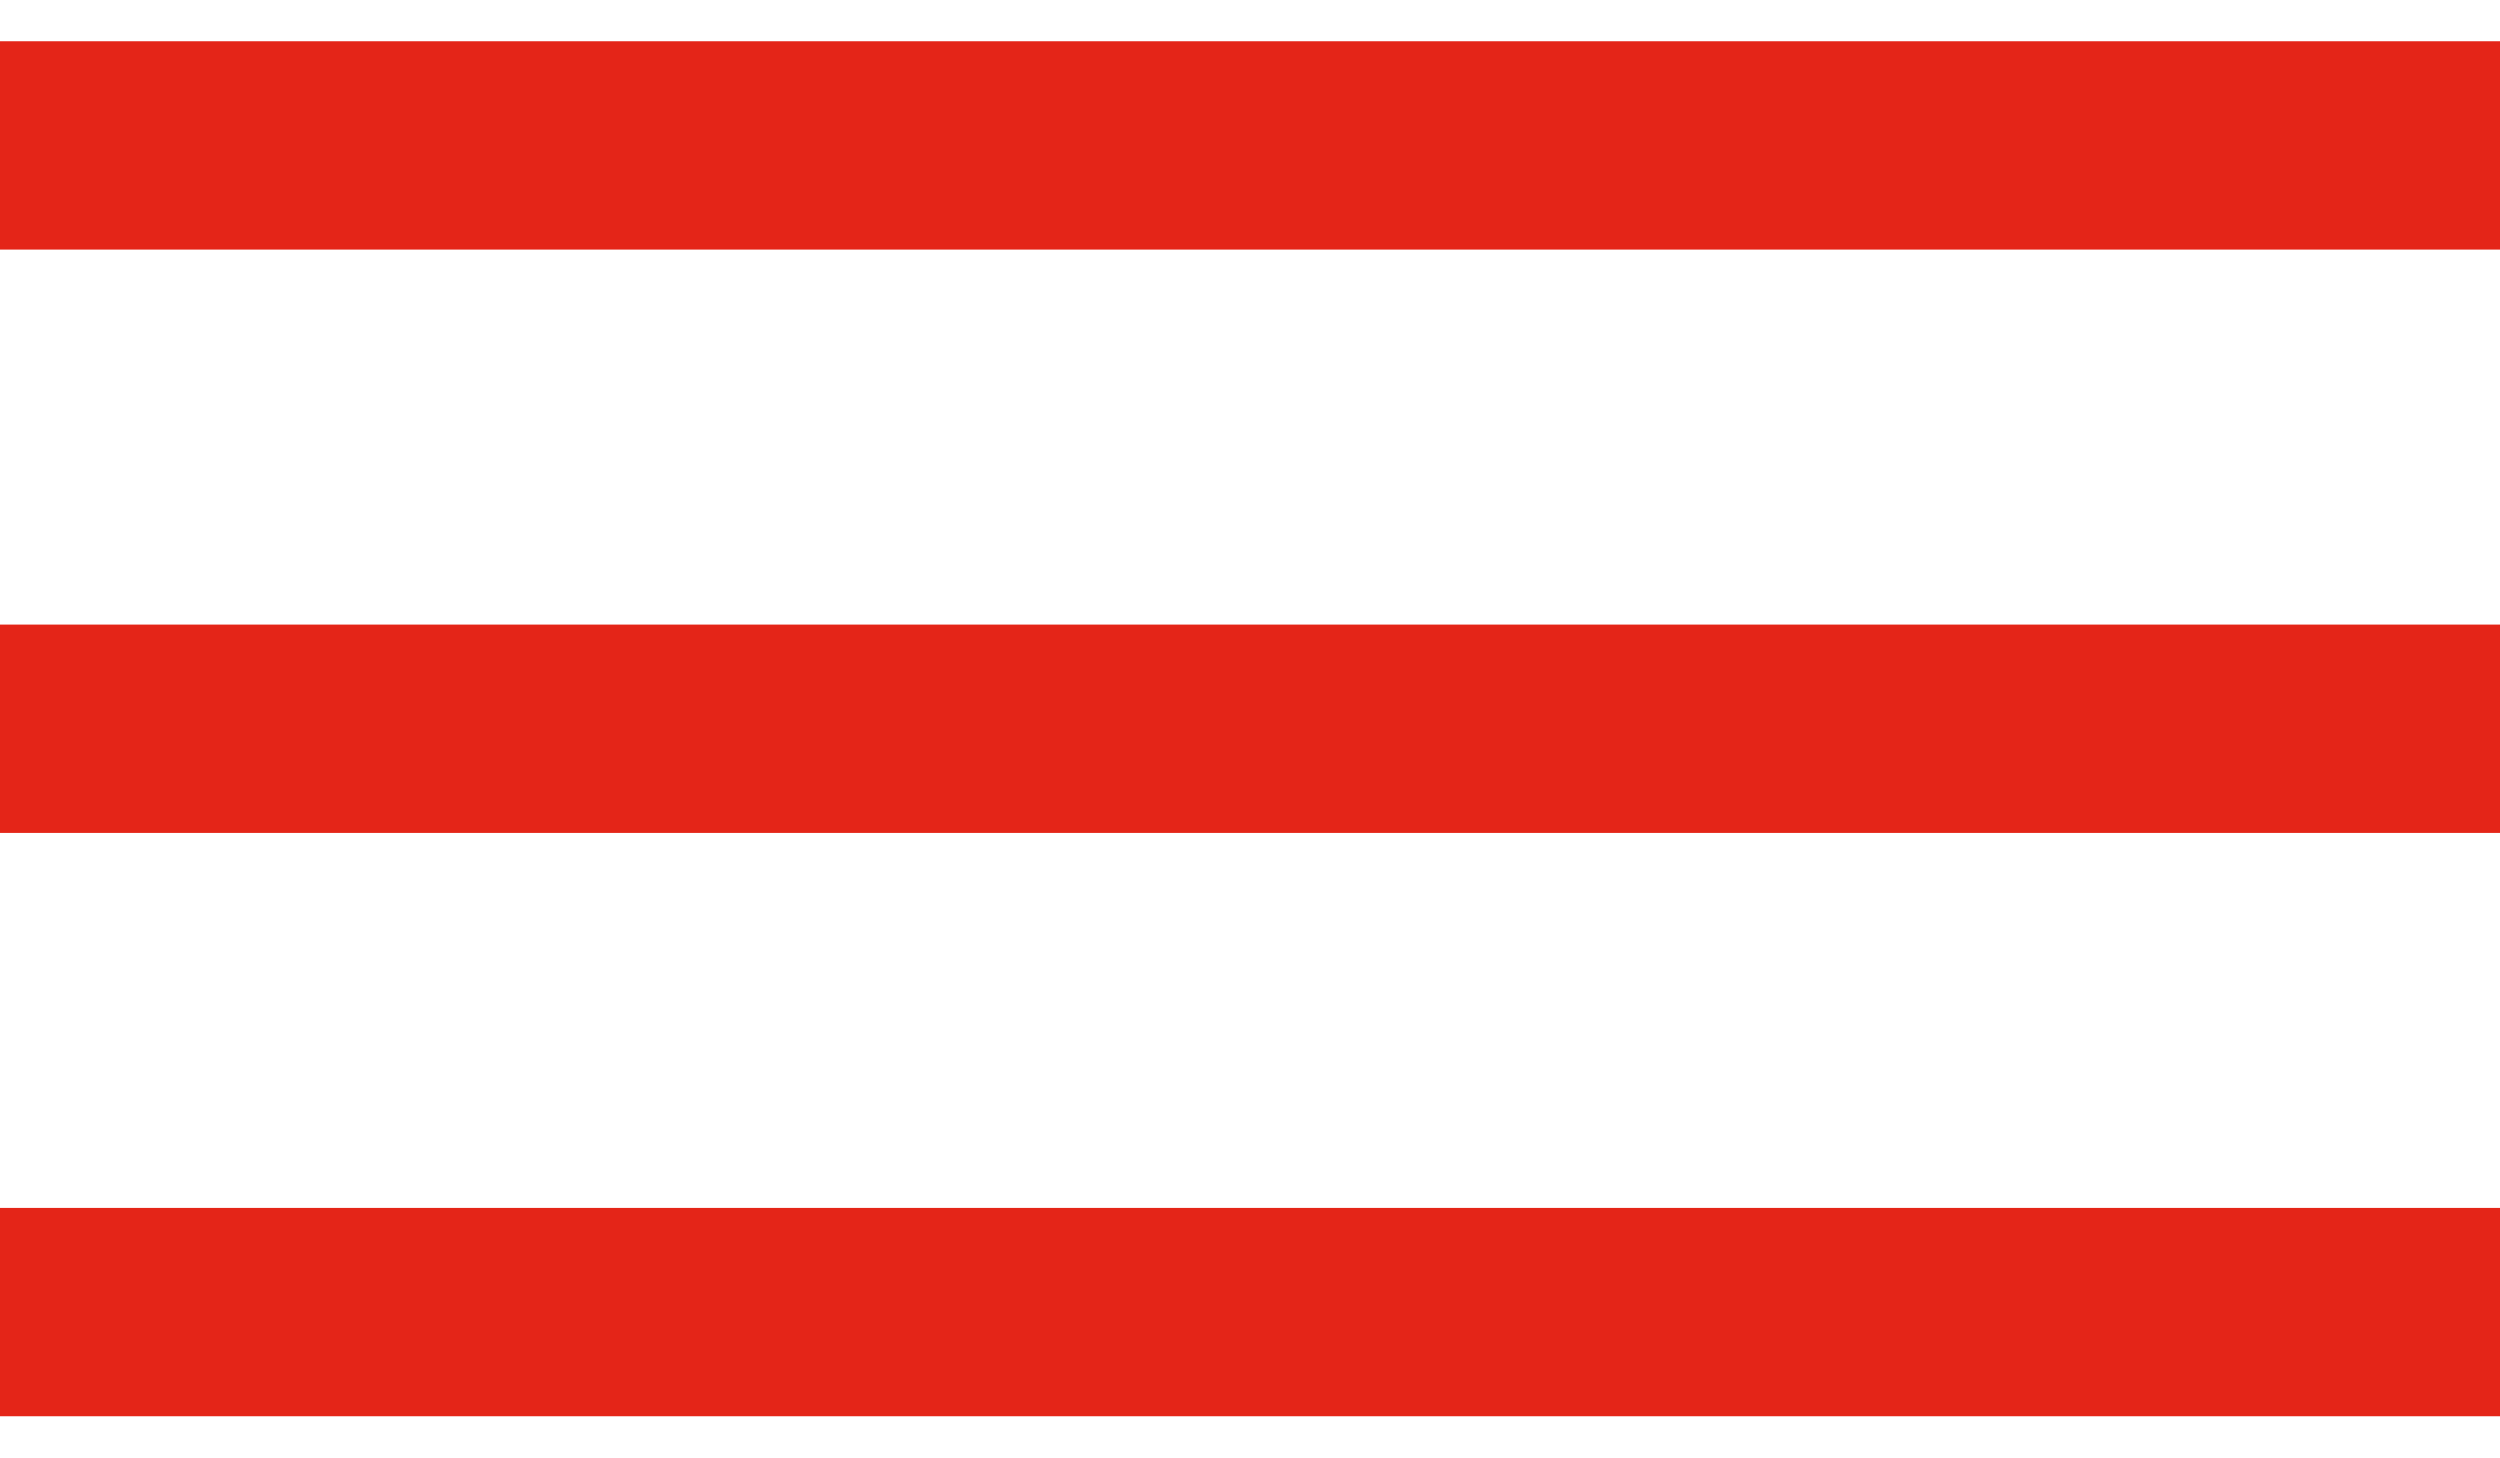 <svg xmlns="http://www.w3.org/2000/svg" width="960" height="560" viewBox="0 0 960 560"><title>burguer-icon</title><path fill="none" stroke="#E42518" stroke-width="80" stroke-miterlimit="10" d="M0 55.84h960M0 503.84h960M0 279.84h960"/></svg>